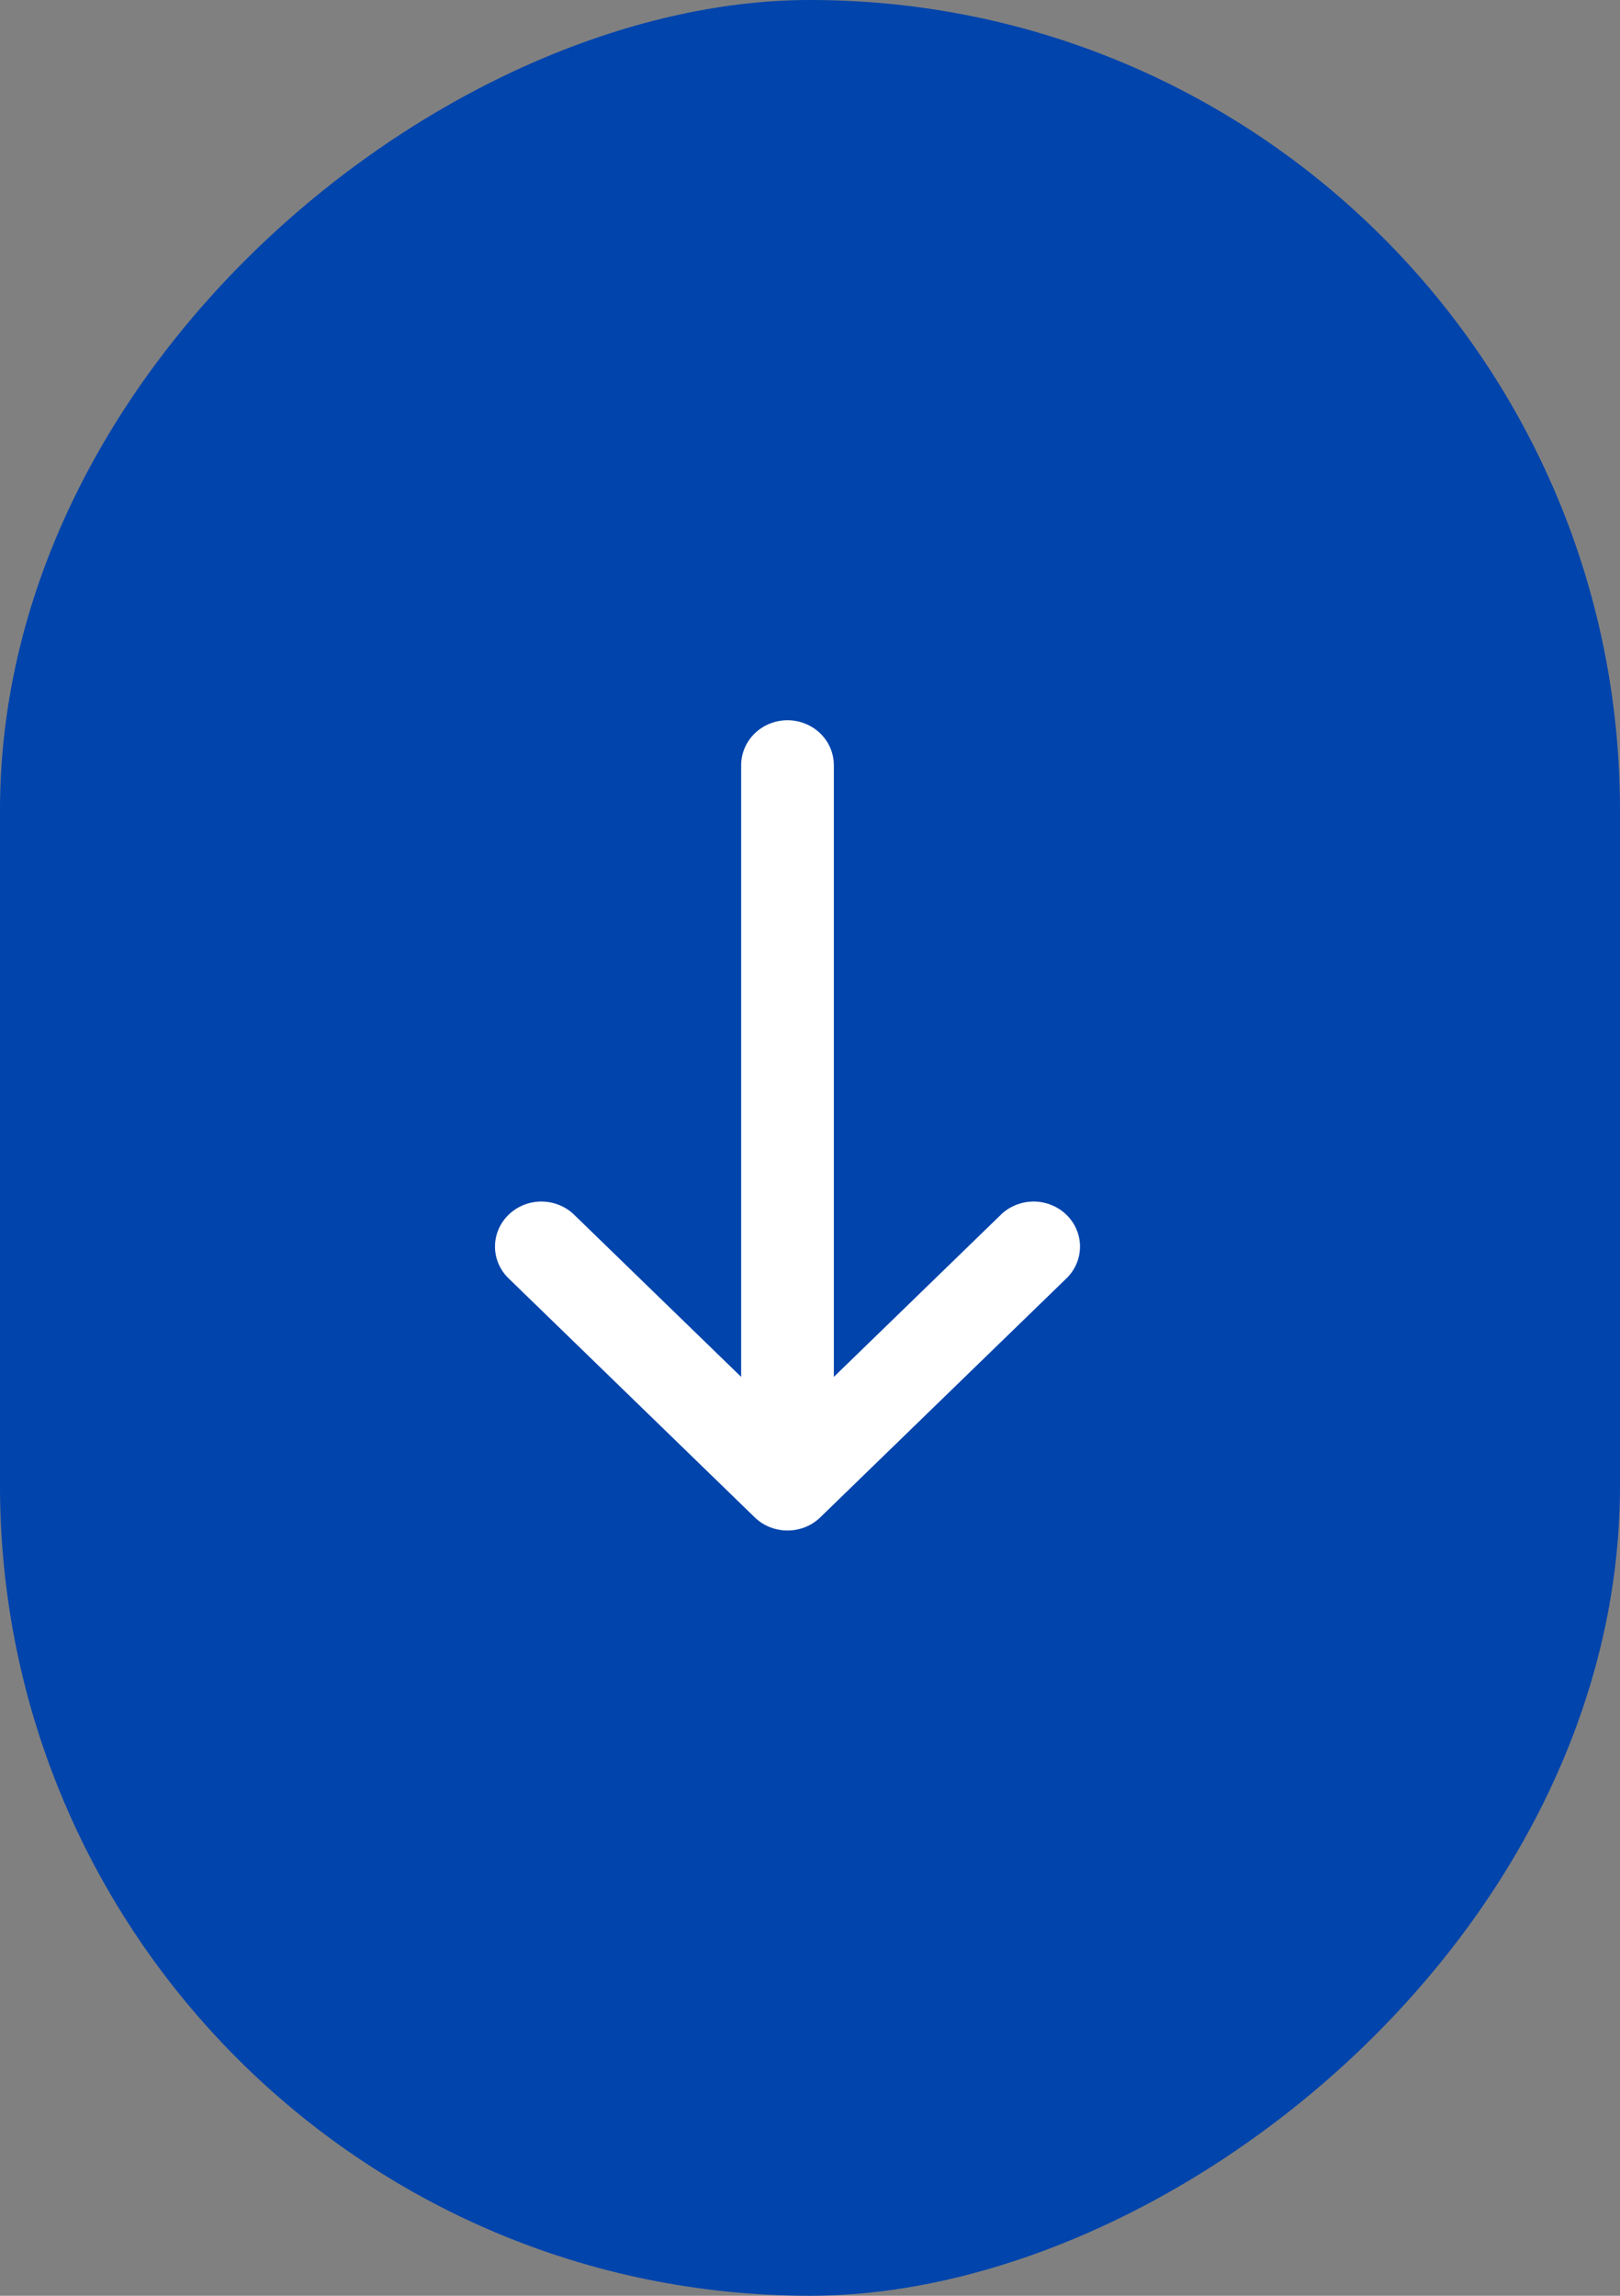 <svg width="36" height="51" viewBox="0 0 36 51" fill="none" xmlns="http://www.w3.org/2000/svg">
<rect x="0" y="0" width="36" height="51" fill="#808080" stroke="none"/>
<rect x="36" width="51" height="36" rx="18" transform="rotate(90 36 0)" fill="#0044AC"/>
<path fill-rule="evenodd" clip-rule="evenodd" d="M17.5 16C17.773 16 18.035 16.105 18.229 16.293C18.422 16.48 18.53 16.735 18.53 17L18.53 30.587L22.267 26.96C22.462 26.784 22.721 26.688 22.988 26.692C23.255 26.697 23.509 26.802 23.698 26.985C23.887 27.168 23.995 27.416 24 27.674C24.005 27.934 23.905 28.184 23.724 28.374L18.228 33.708C18.035 33.895 17.773 34 17.5 34C17.227 34 16.965 33.895 16.772 33.708L11.277 28.374C11.095 28.184 10.995 27.934 11 27.674C11.005 27.416 11.113 27.168 11.302 26.985C11.491 26.802 11.745 26.697 12.012 26.692C12.279 26.688 12.537 26.784 12.733 26.96L16.47 30.587L16.47 17C16.47 16.735 16.578 16.48 16.771 16.293C16.965 16.105 17.227 16 17.5 16Z" fill="white"/>
</svg>
